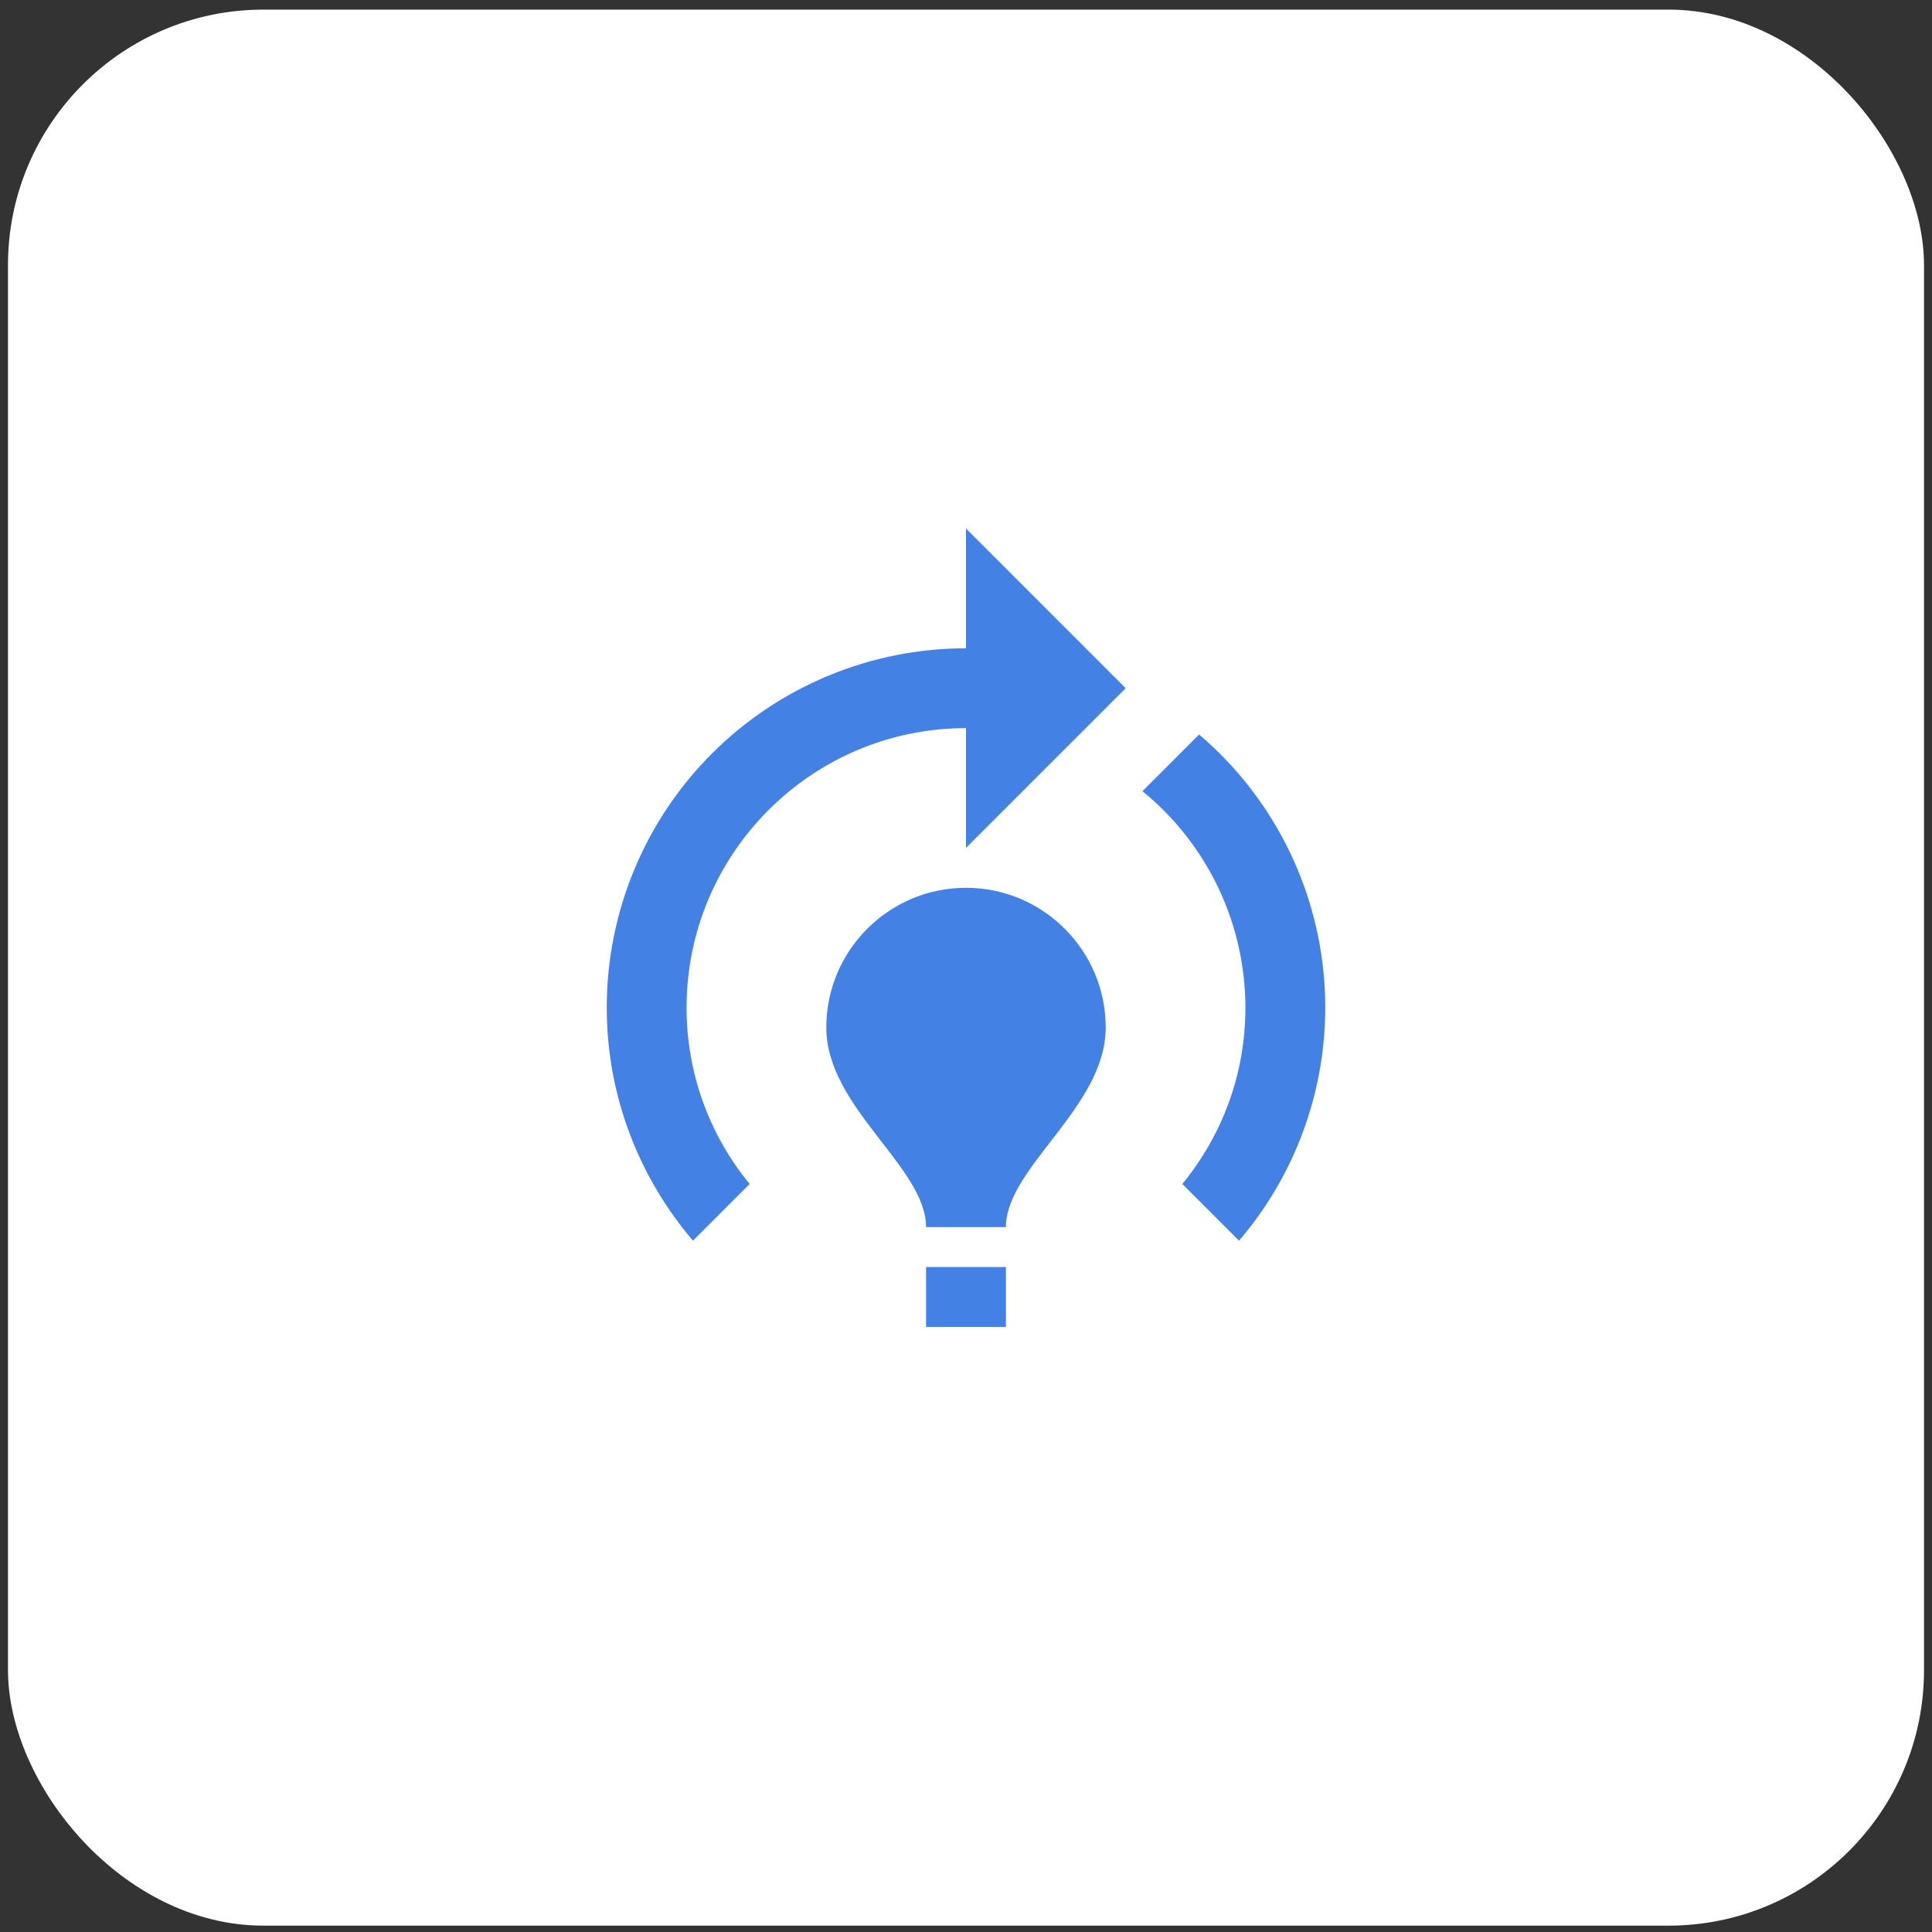 <svg width="121" height="121" viewBox="0 0 121 121" fill="none" xmlns="http://www.w3.org/2000/svg">
<rect x="0" y="0" width="121" height="121" fill="#333333" stroke="none"/>
<rect x="0.5" y="0.602" width="120" height="120" rx="16" fill="white"/>
<path d="M69.25 64.352C69.25 69.352 63 73.102 63 76.852H58C58 73.102 51.75 69.352 51.75 64.352C51.75 59.527 55.675 55.602 60.5 55.602C65.325 55.602 69.25 59.527 69.25 64.352ZM63 79.352H58V83.102H63V79.352ZM78 63.102C78 67.302 76.525 71.127 74.05 74.152L77.6 77.702C79.522 75.458 80.982 72.857 81.896 70.048C82.811 67.239 83.162 64.278 82.93 61.333C82.698 58.388 81.886 55.518 80.543 52.887C79.199 50.256 77.35 47.916 75.1 46.002L71.55 49.552C73.563 51.191 75.186 53.257 76.301 55.6C77.417 57.944 77.997 60.506 78 63.102ZM70.5 43.102L60.5 33.102V40.602C54.533 40.602 48.81 42.972 44.59 47.192C40.37 51.411 38 57.134 38 63.102C38 68.677 40.05 73.777 43.4 77.702L46.95 74.152C44.39 71.039 42.993 67.132 43 63.102C43 53.452 50.85 45.602 60.5 45.602V53.102L70.5 43.102Z" fill="#4381E5"/>
</svg>
